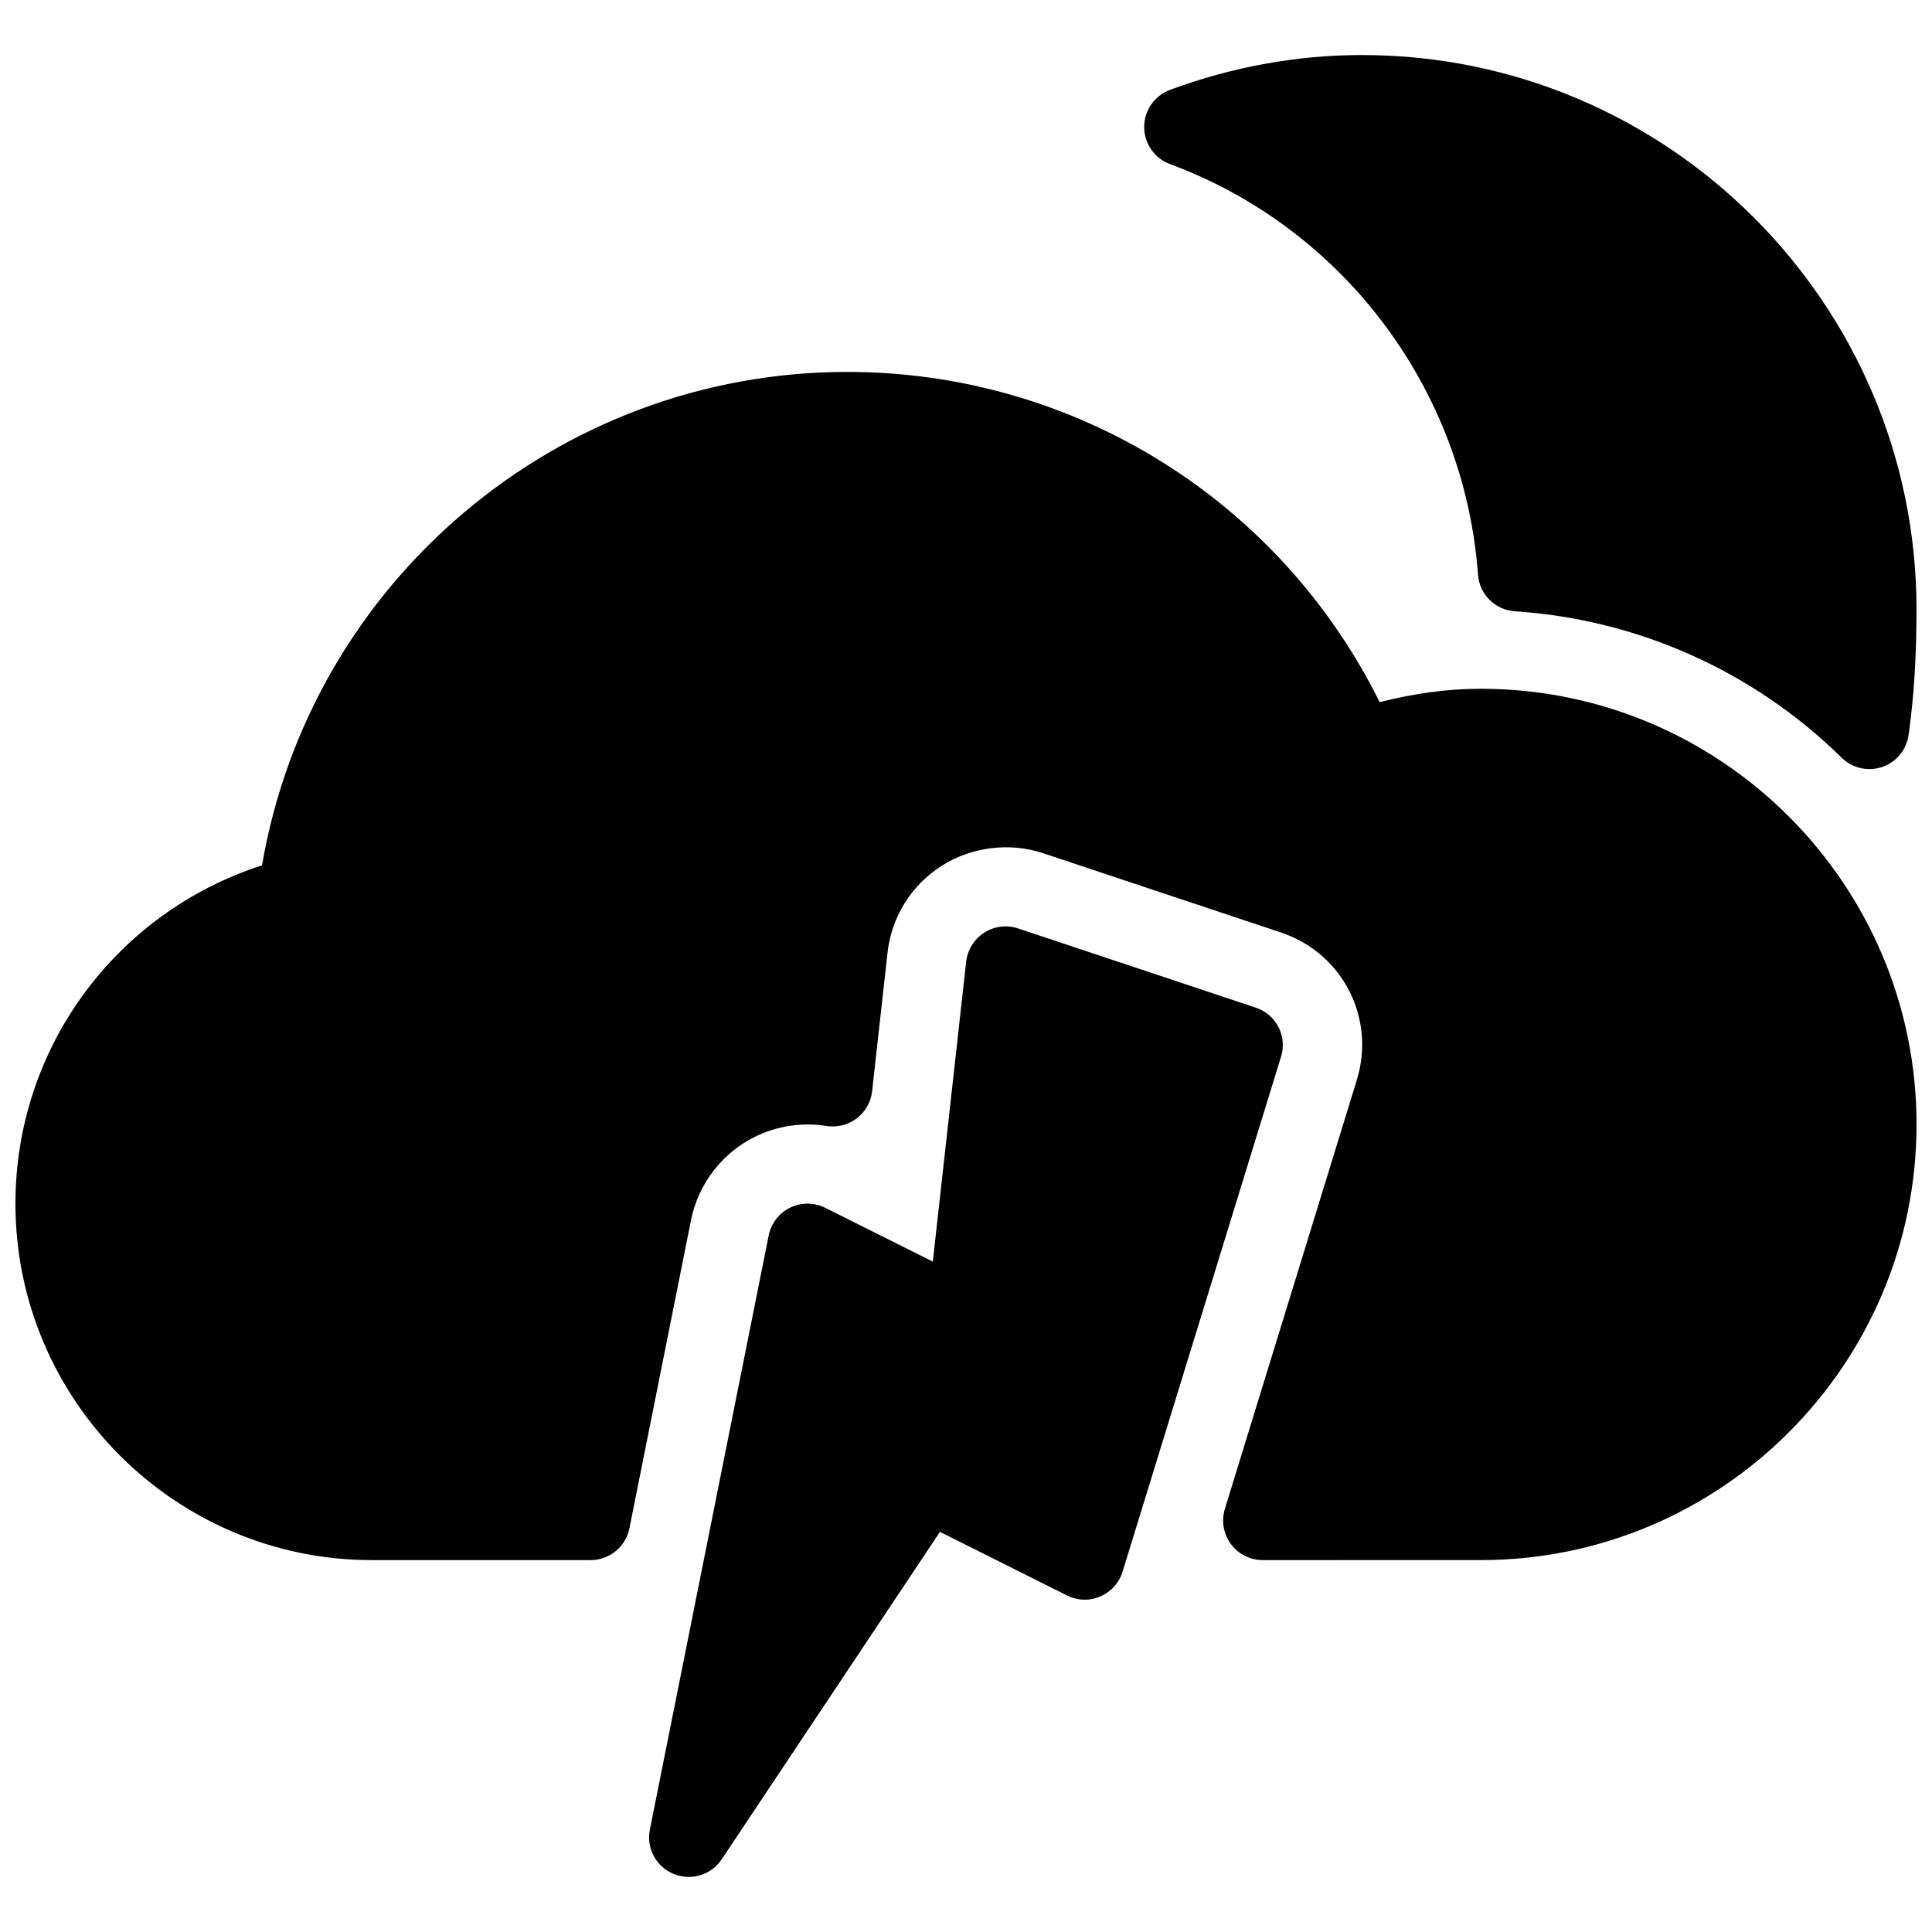 <?xml version="1.0" encoding="UTF-8"?>
<!-- Uploaded to: SVG Repo, www.svgrepo.com, Generator: SVG Repo Mixer Tools -->
<svg width="800px" height="800px" version="1.1" viewBox="144 144 512 512" xmlns="http://www.w3.org/2000/svg">
 <defs>
  <clipPath id="b">
   <path d="m447 158h204.9v190h-204.9z"/>
  </clipPath>
  <clipPath id="a">
   <path d="m148.09 242h503.81v316h-503.81z"/>
  </clipPath>
 </defs>
 <g clip-path="url(#b)">
  <path d="m454.09 187.5c45.953 17.004 77.984 59.703 81.598 108.8 0.379 5.227 4.555 9.363 9.781 9.699 32.578 2.141 63.332 15.91 86.57 38.793 1.996 1.953 4.66 3.023 7.367 3.023 1.133 0 2.246-0.188 3.359-0.547 3.758-1.281 6.465-4.535 7.031-8.461 1.41-9.992 2.102-20.863 2.102-33.27 0-81.031-65.914-146.95-146.95-146.95-17.191 0-34.301 3.106-50.863 9.215-4.113 1.531-6.863 5.457-6.863 9.844 0 4.391 2.731 8.336 6.863 9.848z"/>
 </g>
 <g clip-path="url(#a)">
  <path d="m536.45 326.53c-8.668 0-17.508 1.176-26.828 3.547-26.488-53.445-80.879-87.516-141.11-87.516-76.789 0-142.24 55.734-155.07 130.76-38.812 12.535-65.348 48.43-65.348 89.66 0 52.082 42.383 94.465 94.465 94.465h57.961c4.996 0 9.301-3.527 10.285-8.438l16.332-81.699c1.91-9.574 8.293-17.844 17.047-22.105 5.773-2.832 12.426-3.84 18.828-2.812 2.832 0.441 5.711-0.25 8.039-2.016 2.289-1.742 3.758-4.344 4.074-7.199l4.074-36.652c1.051-9.508 6.277-17.906 14.316-23.051 7.934-5.059 18.031-6.32 26.934-3.359l62.977 20.992c16.375 5.457 25.211 22.652 20.133 39.148l-34.953 113.61c-0.965 3.168-0.398 6.633 1.594 9.32 1.973 2.688 5.121 4.262 8.438 4.262l57.809-0.004c63.668 0 115.46-51.789 115.46-115.46s-51.785-115.45-115.46-115.45z"/>
 </g>
 <path d="m476.79 411.04-62.977-20.992c-3.023-1.027-6.297-0.586-8.984 1.113-2.664 1.723-4.43 4.535-4.785 7.684l-8.836 79.496-28.508-14.254c-2.918-1.469-6.359-1.469-9.301-0.043-2.938 1.426-5.039 4.156-5.688 7.367l-31.488 157.44c-0.988 4.914 1.637 9.844 6.277 11.754 1.316 0.551 2.684 0.801 4.027 0.801 3.422 0 6.738-1.68 8.734-4.68l57.832-86.762 33.691 16.855c2.769 1.387 6.004 1.492 8.816 0.25 2.832-1.219 4.996-3.609 5.898-6.57l41.984-136.45c1.699-5.434-1.281-11.227-6.695-13.012z"/>
</svg>